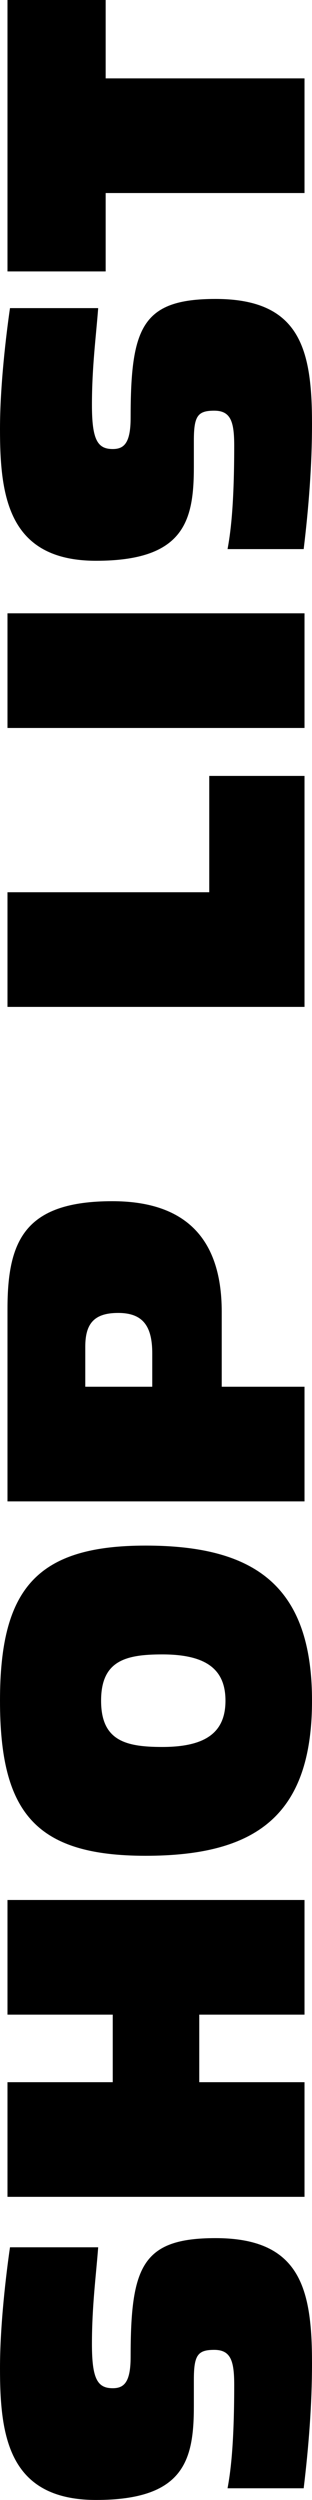 <?xml version="1.0" encoding="UTF-8"?>
<svg id="_レイヤー_2" data-name="レイヤー 2" xmlns="http://www.w3.org/2000/svg" viewBox="0 0 22.5 179.88">
  <g id="_レイヤー_1-2" data-name="レイヤー 1">
    <g>
      <path d="M16.41,179.04c.18-.99.48-2.85.48-7.44,0-1.71-.24-2.52-1.44-2.52s-1.47.39-1.47,2.16v1.89c0,3.87-.69,6.75-7.05,6.75s-6.93-4.68-6.93-9.48c0-3.15.45-6.84.72-8.7h6.36c-.15,2.01-.45,4.2-.45,6.96,0,2.49.39,3.18,1.5,3.18.81,0,1.29-.42,1.29-2.25,0-6.48.81-8.55,6.12-8.55,6.15,0,6.96,3.69,6.96,9,0,2.97-.24,6.03-.6,9h-5.49Z"/>
      <path d="M.54,158.07v-8.25h7.59v-4.86H.54v-8.25h21.42v8.25h-7.59v4.86h7.59v8.25H.54Z"/>
      <path d="M0,122.37c0-8.01,2.61-11.16,10.5-11.16s12,2.91,12,11.16-4.02,11.16-12,11.16-10.5-3.15-10.5-11.16ZM11.7,119.04c-2.64,0-4.41.45-4.41,3.33s1.77,3.33,4.41,3.33c3.18,0,4.56-1.08,4.56-3.33s-1.38-3.33-4.56-3.33Z"/>
      <path d="M.54,108.03v-13.86c0-4.92,1.26-7.74,7.56-7.74,4.98,0,7.89,2.4,7.89,7.95v5.4h5.97v8.25H.54ZM10.98,99.78v-2.4c0-1.98-.69-2.91-2.46-2.91s-2.37.81-2.37,2.43v2.88h4.83Z"/>
      <path d="M.54,72.45v-8.25h14.55v-8.37h6.87v16.62H.54Z"/>
      <path d="M.54,52.38v-8.25h21.42v8.25H.54Z"/>
      <path d="M16.41,39.51c.18-.99.48-2.85.48-7.44,0-1.71-.24-2.52-1.44-2.52s-1.47.39-1.47,2.16v1.89c0,3.87-.69,6.75-7.05,6.75S0,35.67,0,30.87c0-3.15.45-6.84.72-8.7h6.36c-.15,2.01-.45,4.2-.45,6.96,0,2.49.39,3.18,1.5,3.18.81,0,1.29-.42,1.29-2.25,0-6.48.81-8.55,6.12-8.55,6.15,0,6.96,3.69,6.96,9,0,2.97-.24,6.03-.6,9h-5.49Z"/>
      <path d="M7.62,13.89v5.64H.54V0h7.08v5.64h14.34v8.25H7.62Z"/>
    </g>
  </g>
</svg>